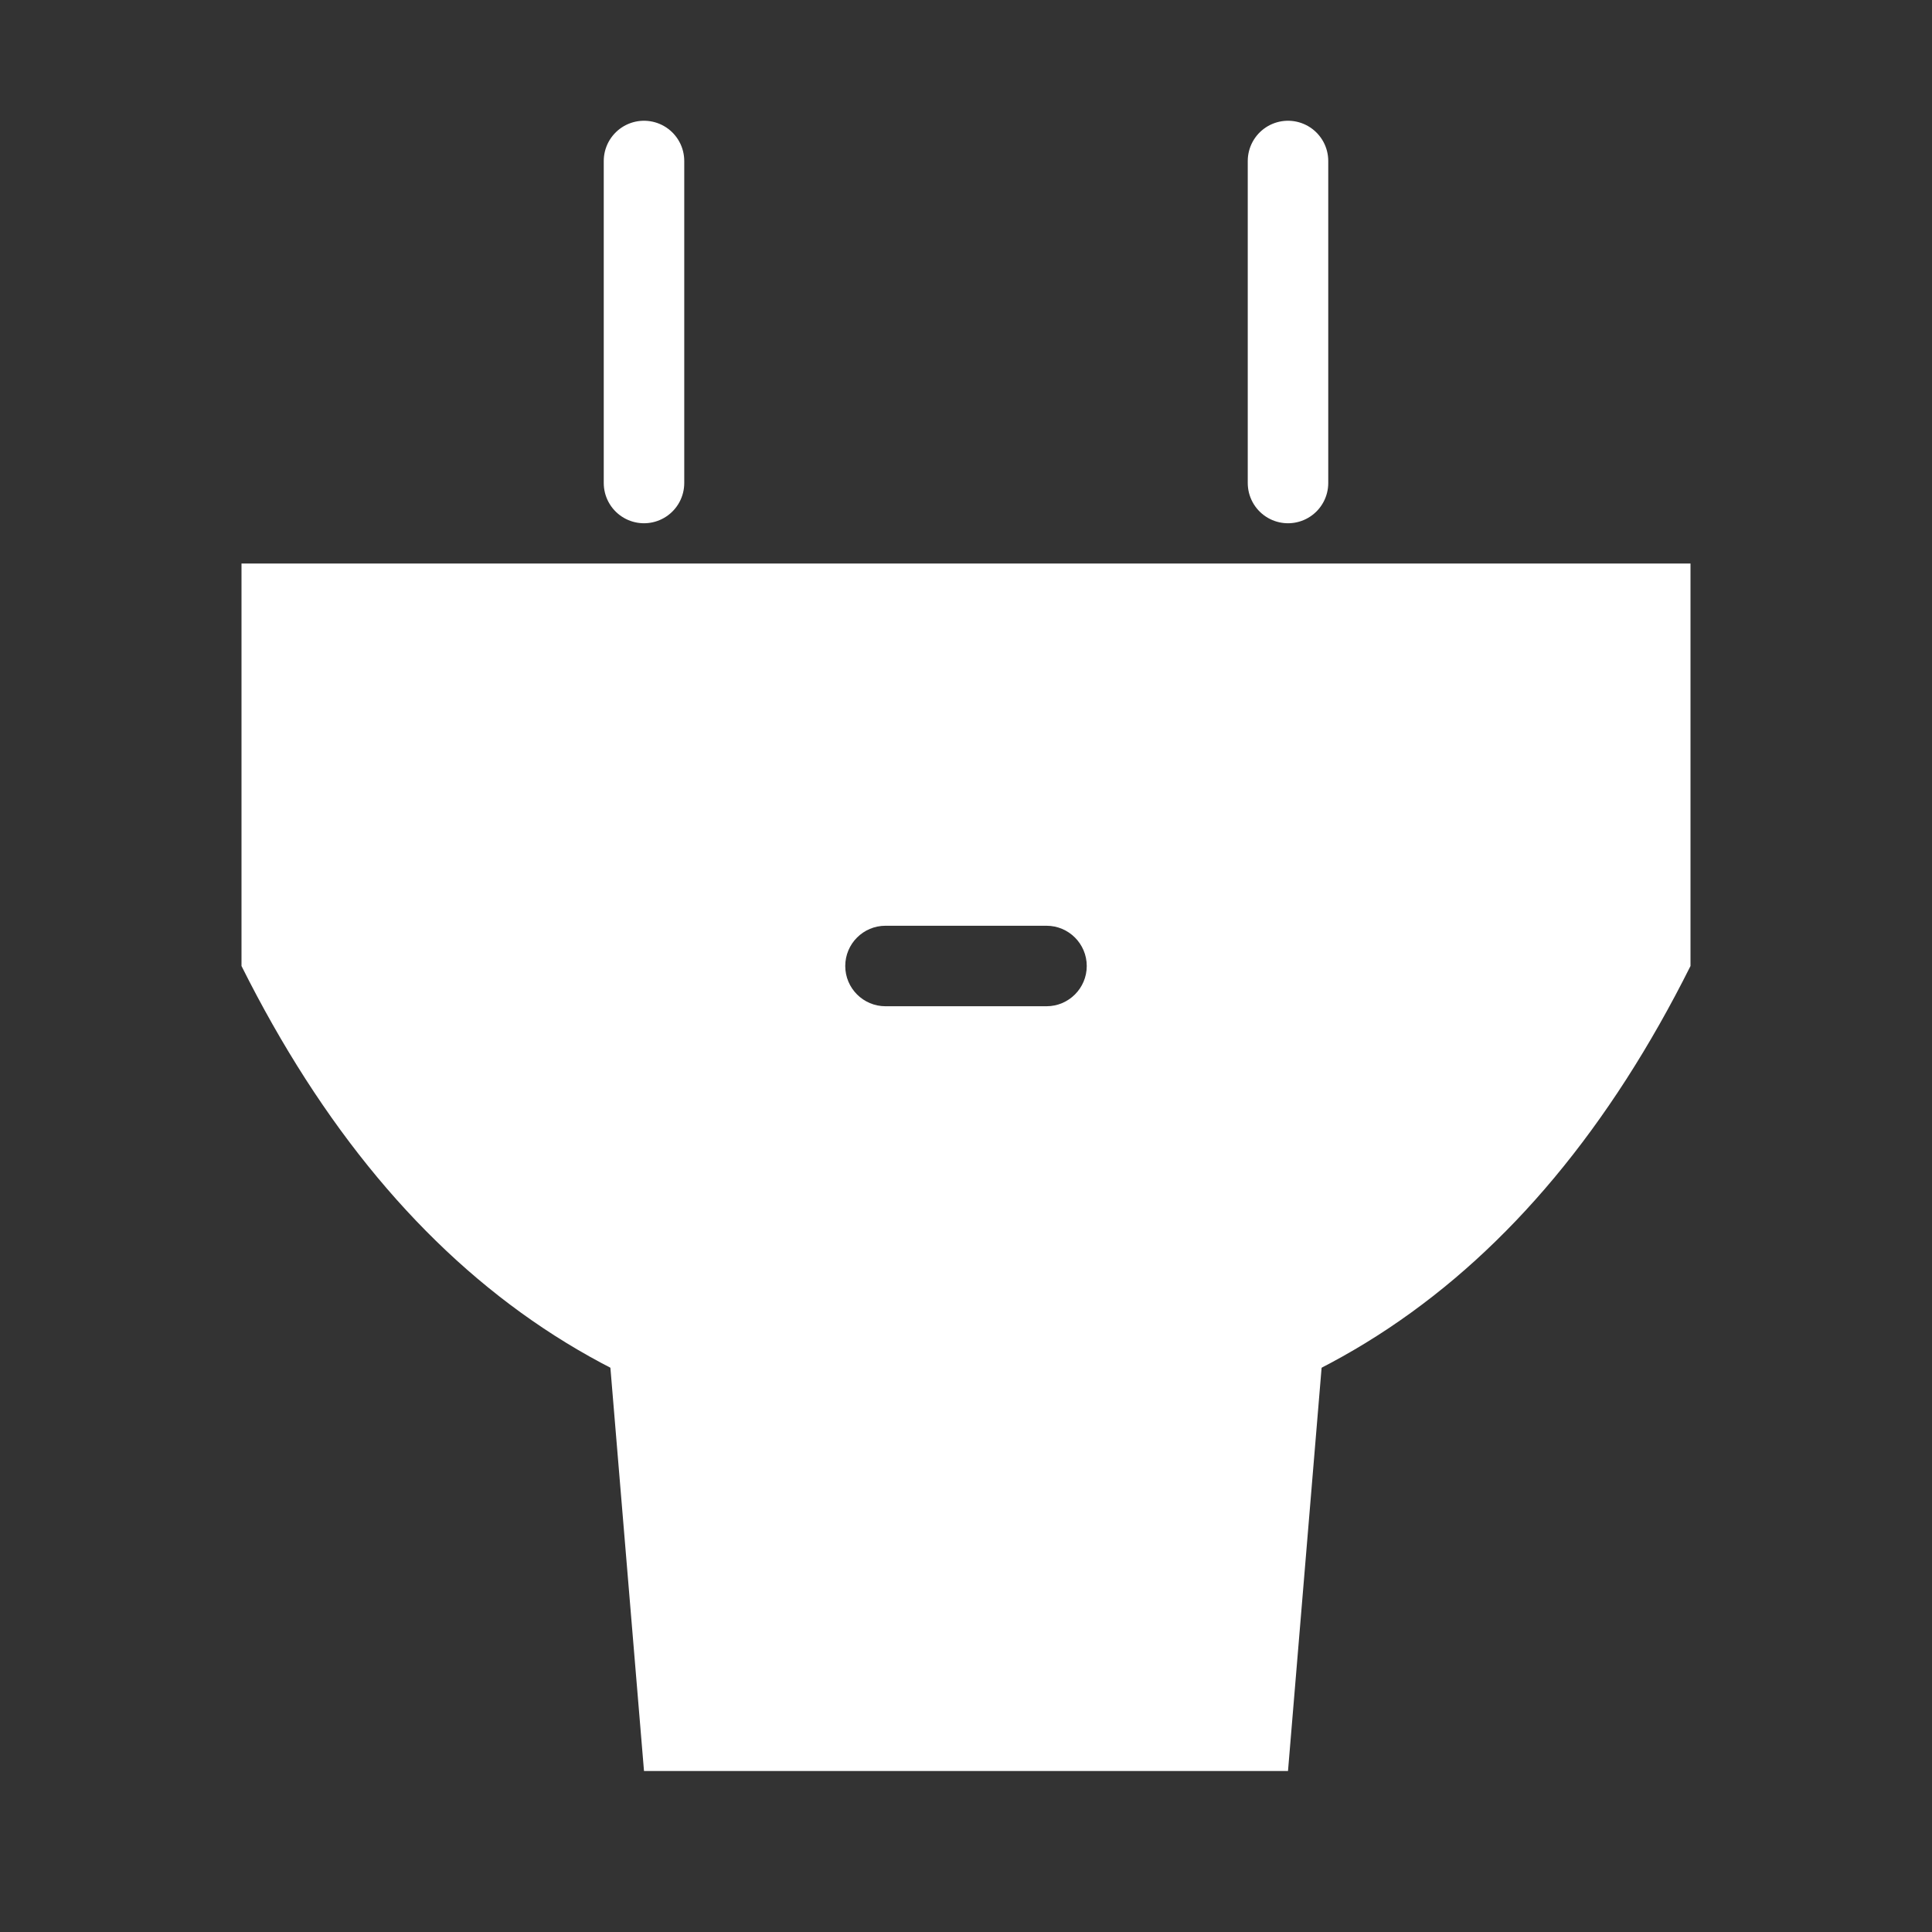 <svg width="48" height="48" viewBox="0 0 48 48" fill="none" xmlns="http://www.w3.org/2000/svg">
<rect x="0" y="0" width="48" height="48" fill="#333333" stroke="none"/>
<path d="M33 32L32 44H16L15 32" fill="white"/>
<path fill-rule="evenodd" clip-rule="evenodd" d="M42 14H6V24C10 32 16 36 24 36C32 36 38 32 42 24V14ZM22 23C21.448 23 21 23.448 21 24C21 24.552 21.448 25 22 25H26C26.552 25 27 24.552 27 24C27 23.448 26.552 23 26 23H22Z" fill="white"/>
<path d="M16 4V12" stroke="white" stroke-width="2" stroke-linecap="round" stroke-linejoin="round"/>
<path d="M32 4V12" stroke="white" stroke-width="2" stroke-linecap="round" stroke-linejoin="round"/>
</svg>
